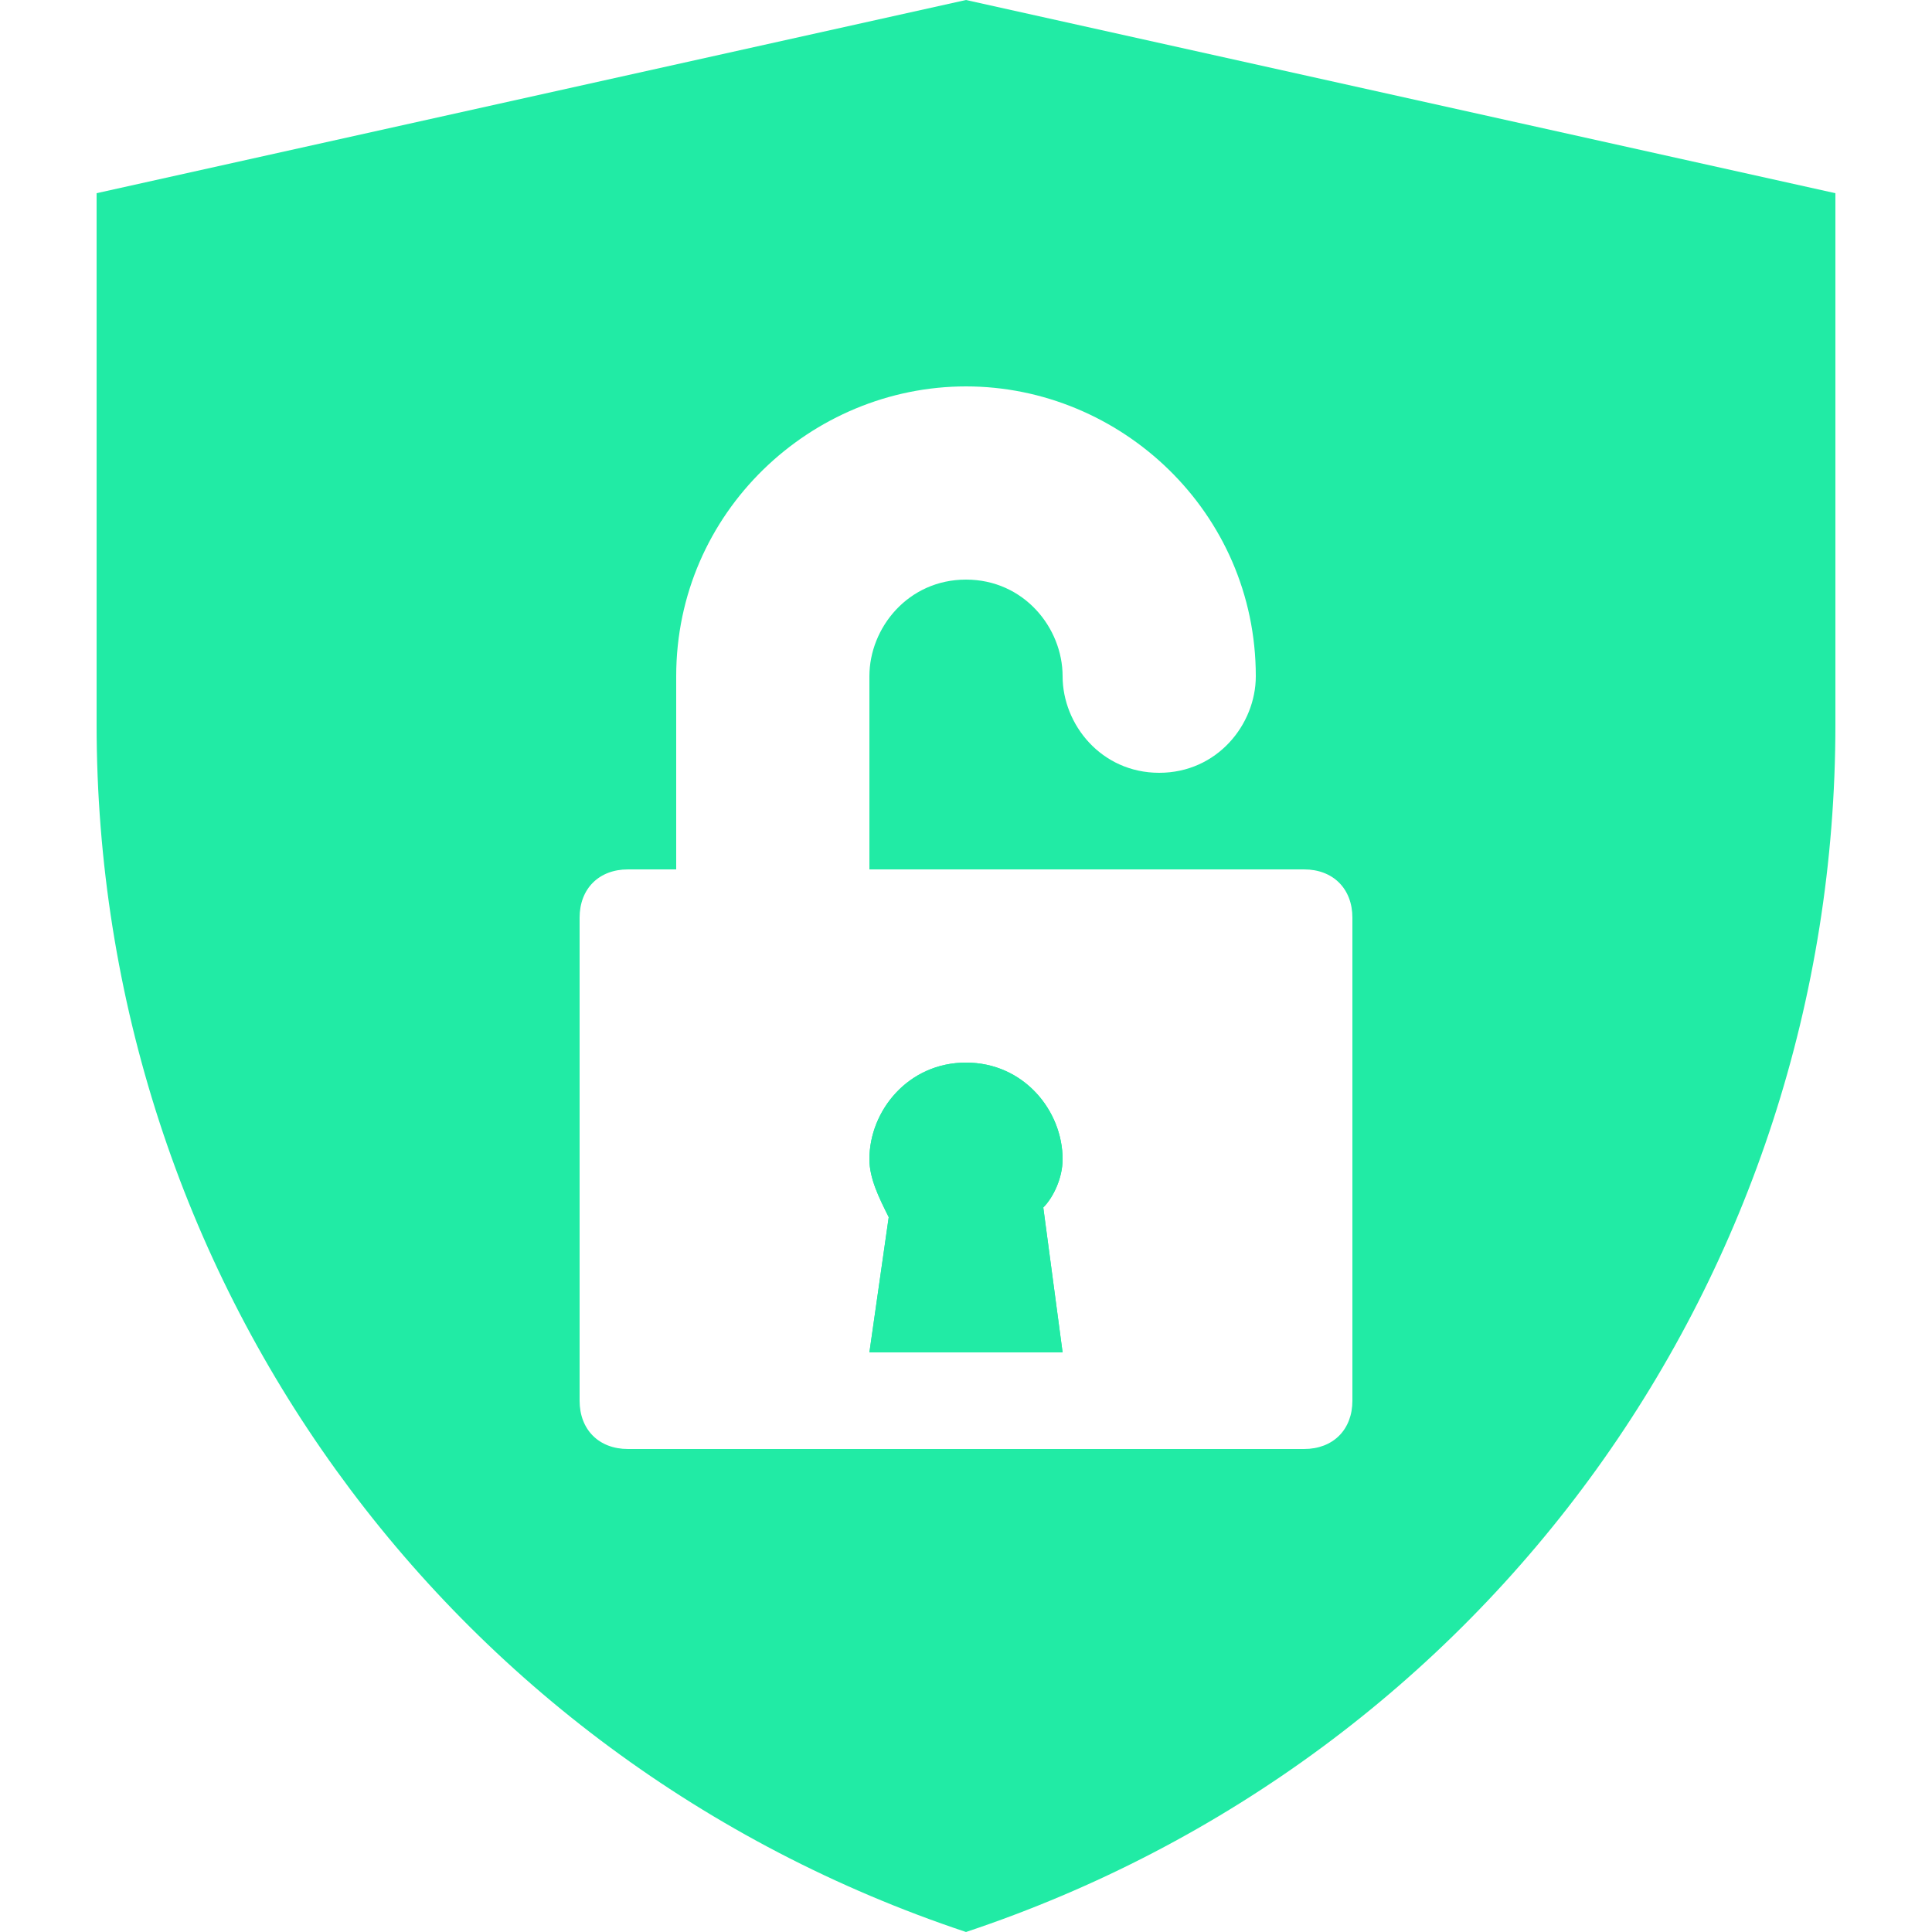 <svg height='100px' width='100px'  fill="#21eba5" xmlns="http://www.w3.org/2000/svg" xmlns:xlink="http://www.w3.org/1999/xlink" version="1.1" x="0px" y="0px" viewBox="0 0 20 20" enable-background="new 0 0 20 20" xml:space="preserve"><g><path d="M11,14l-0.2-1.5c0.1-0.2,0.2-0.3,0.2-0.5c0-0.5-0.4-1-1-1s-1,0.5-1,1c0,0.2,0.1,0.4,0.2,0.6L9,14H11z M10,0L1,2v5.5   c0,5.7,3.6,10.7,9,12.5l0,0l0,0c5.4-1.8,9-6.8,9-12.5V2L10,0z M14,14.5c0,0.3-0.2,0.5-0.5,0.5h-7C6.2,15,6,14.8,6,14.5v-5   C6,9.2,6.2,9,6.5,9H7V7c0-1.7,1.4-3,3-3s3,1.3,3,3c0,0.5-0.4,1-1,1s-1-0.5-1-1s-0.4-1-1-1S9,6.5,9,7v2h4.5C13.8,9,14,9.2,14,9.5   V14.5z M11,12c0-0.5-0.4-1-1-1s-1,0.5-1,1c0,0.2,0.1,0.4,0.2,0.6L9,14h2l-0.2-1.5C10.9,12.4,11,12.2,11,12z"></path><path d="M9,14l0.2-1.4C9.1,12.4,9,12.2,9,12c0-0.5,0.4-1,1-1s1,0.5,1,1c0,0.2-0.1,0.4-0.2,0.5L11,14H9z"></path></g></svg>
